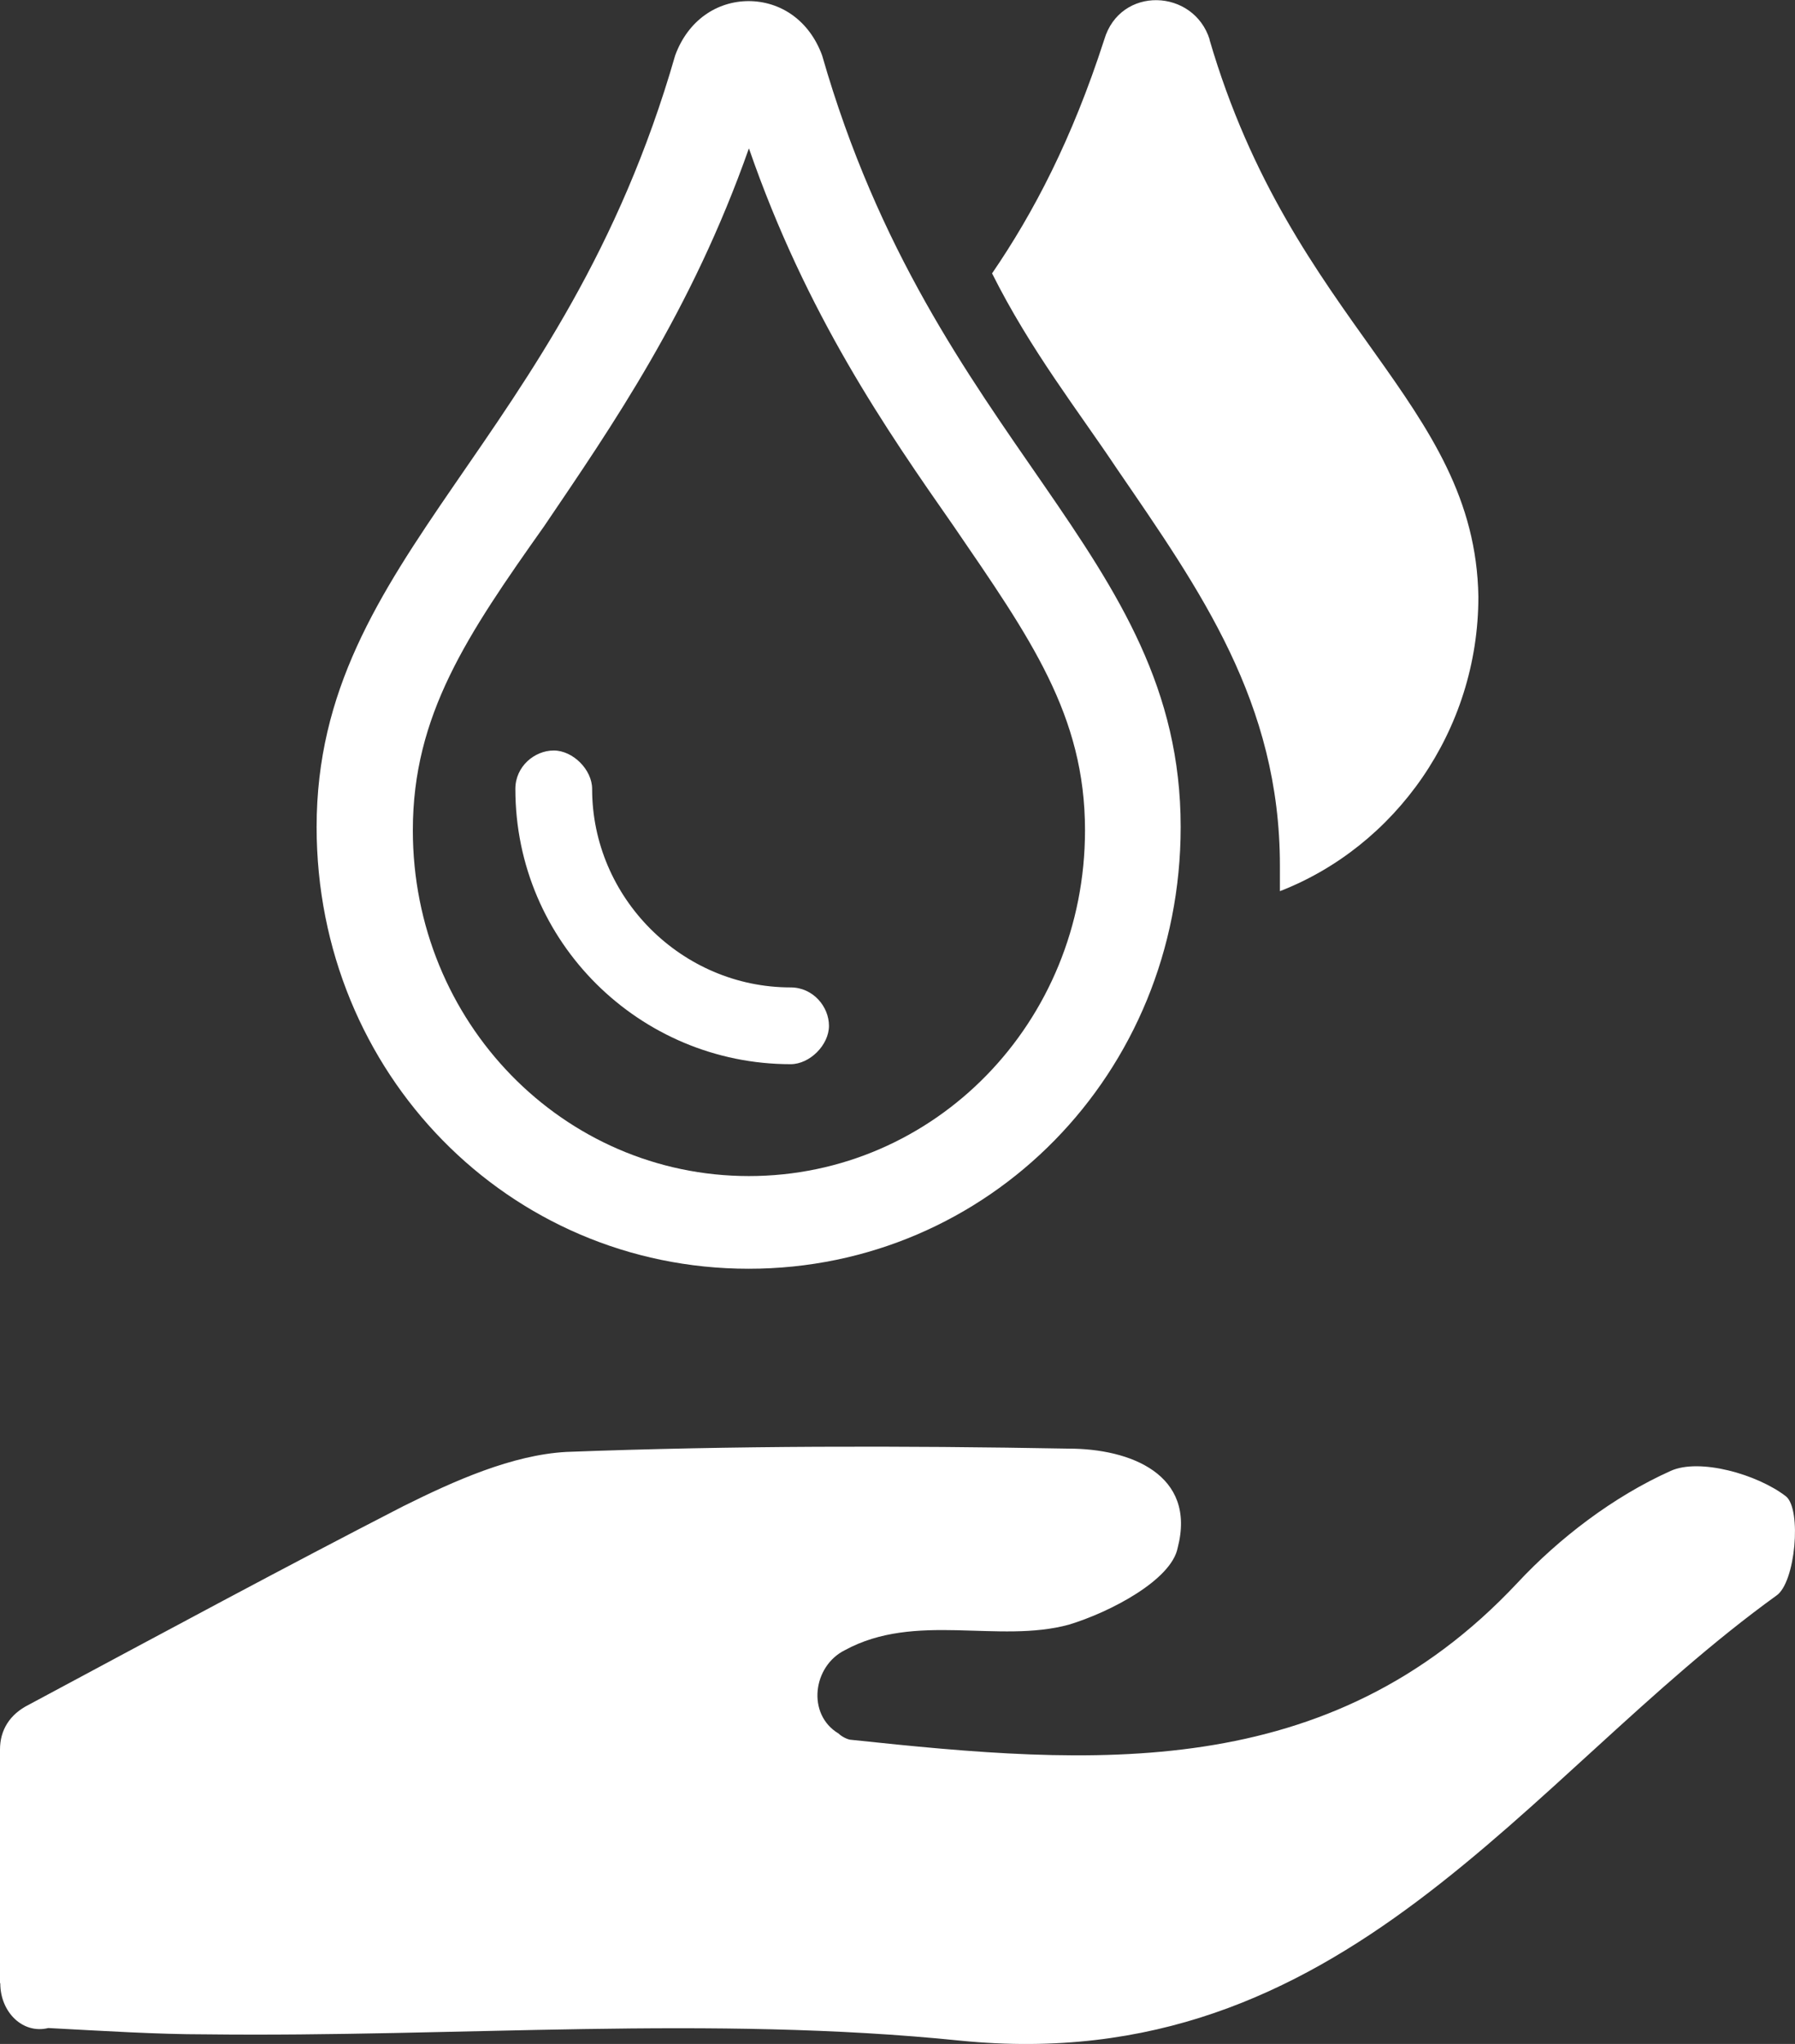 <svg xmlns="http://www.w3.org/2000/svg" id="Capa_1" data-name="Capa 1" viewBox="0 0 65.48 74.54"><rect x="0" y="0" width="65.48" height="74.54" fill="#333333" stroke="none"/><defs><style>      .cls-1 {        fill: #fff;      }    </style></defs><path class="cls-1" d="M0,72.32v-8.52c0-.7,.35-1.28,1.05-1.63,5.02-2.69,9.34-5.02,13.66-7.24,1.87-.93,3.97-1.87,5.95-1.98,6.07-.23,12.26-.23,18.33-.12,2.22,0,4.67,.93,3.97,3.62-.23,1.17-2.45,2.34-3.97,2.8-2.57,.7-5.6-.47-8.17,.93-1.17,.58-1.4,2.34-.23,3.04,.12,.12,.35,.23,.47,.23,8.76,.93,17.4,1.63,24.29-5.72,1.52-1.63,3.5-3.15,5.6-4.09,1.05-.47,3.15,.12,4.2,.93,.58,.47,.35,3.15-.35,3.62-9.22,6.66-15.76,17.63-29.77,16.23-9.11-.93-18.33-.12-27.55-.23-1.75,0-3.62-.12-5.72-.23-.93,.23-1.75-.58-1.75-1.63Z"></path><path class="cls-1" d="M44.13,1.45c-.58-1.87-3.27-1.98-3.85,0-1.17,3.62-2.57,6.3-4.09,8.52,1.4,2.8,3.15,5.02,4.55,7.12,3.04,4.44,5.95,8.52,5.95,14.48v.93c4.2-1.63,7.24-5.84,7.24-10.74-.12-7.12-6.77-9.92-9.81-20.32Z"></path><path class="cls-1" d="M27.32,5.41c2.1,6.07,5.02,10.27,7.47,13.78,2.8,4.09,4.79,6.89,4.79,11.09,0,7.01-5.49,12.61-12.26,12.61s-12.26-5.6-12.26-12.61c0-4.2,1.98-7.12,4.79-11.09,2.45-3.62,5.37-7.82,7.47-13.78M27.32,.04c-1.17,0-2.22,.7-2.69,1.98-4.09,14.24-13.08,18.21-13.08,28.14,0,8.99,7.01,16.11,15.76,16.11s15.76-7.12,15.76-16.11c0-10.04-8.99-13.89-13.08-28.14-.47-1.28-1.52-1.98-2.69-1.98h0Z"></path><path class="cls-1" d="M28.84,38.81c-5.49,0-10.04-4.44-10.04-10.04,0-.82,.7-1.4,1.4-1.4s1.4,.7,1.4,1.4c0,3.97,3.27,7.24,7.24,7.24,.82,0,1.4,.7,1.4,1.4,0,.7-.7,1.4-1.4,1.4Z"></path></svg>
